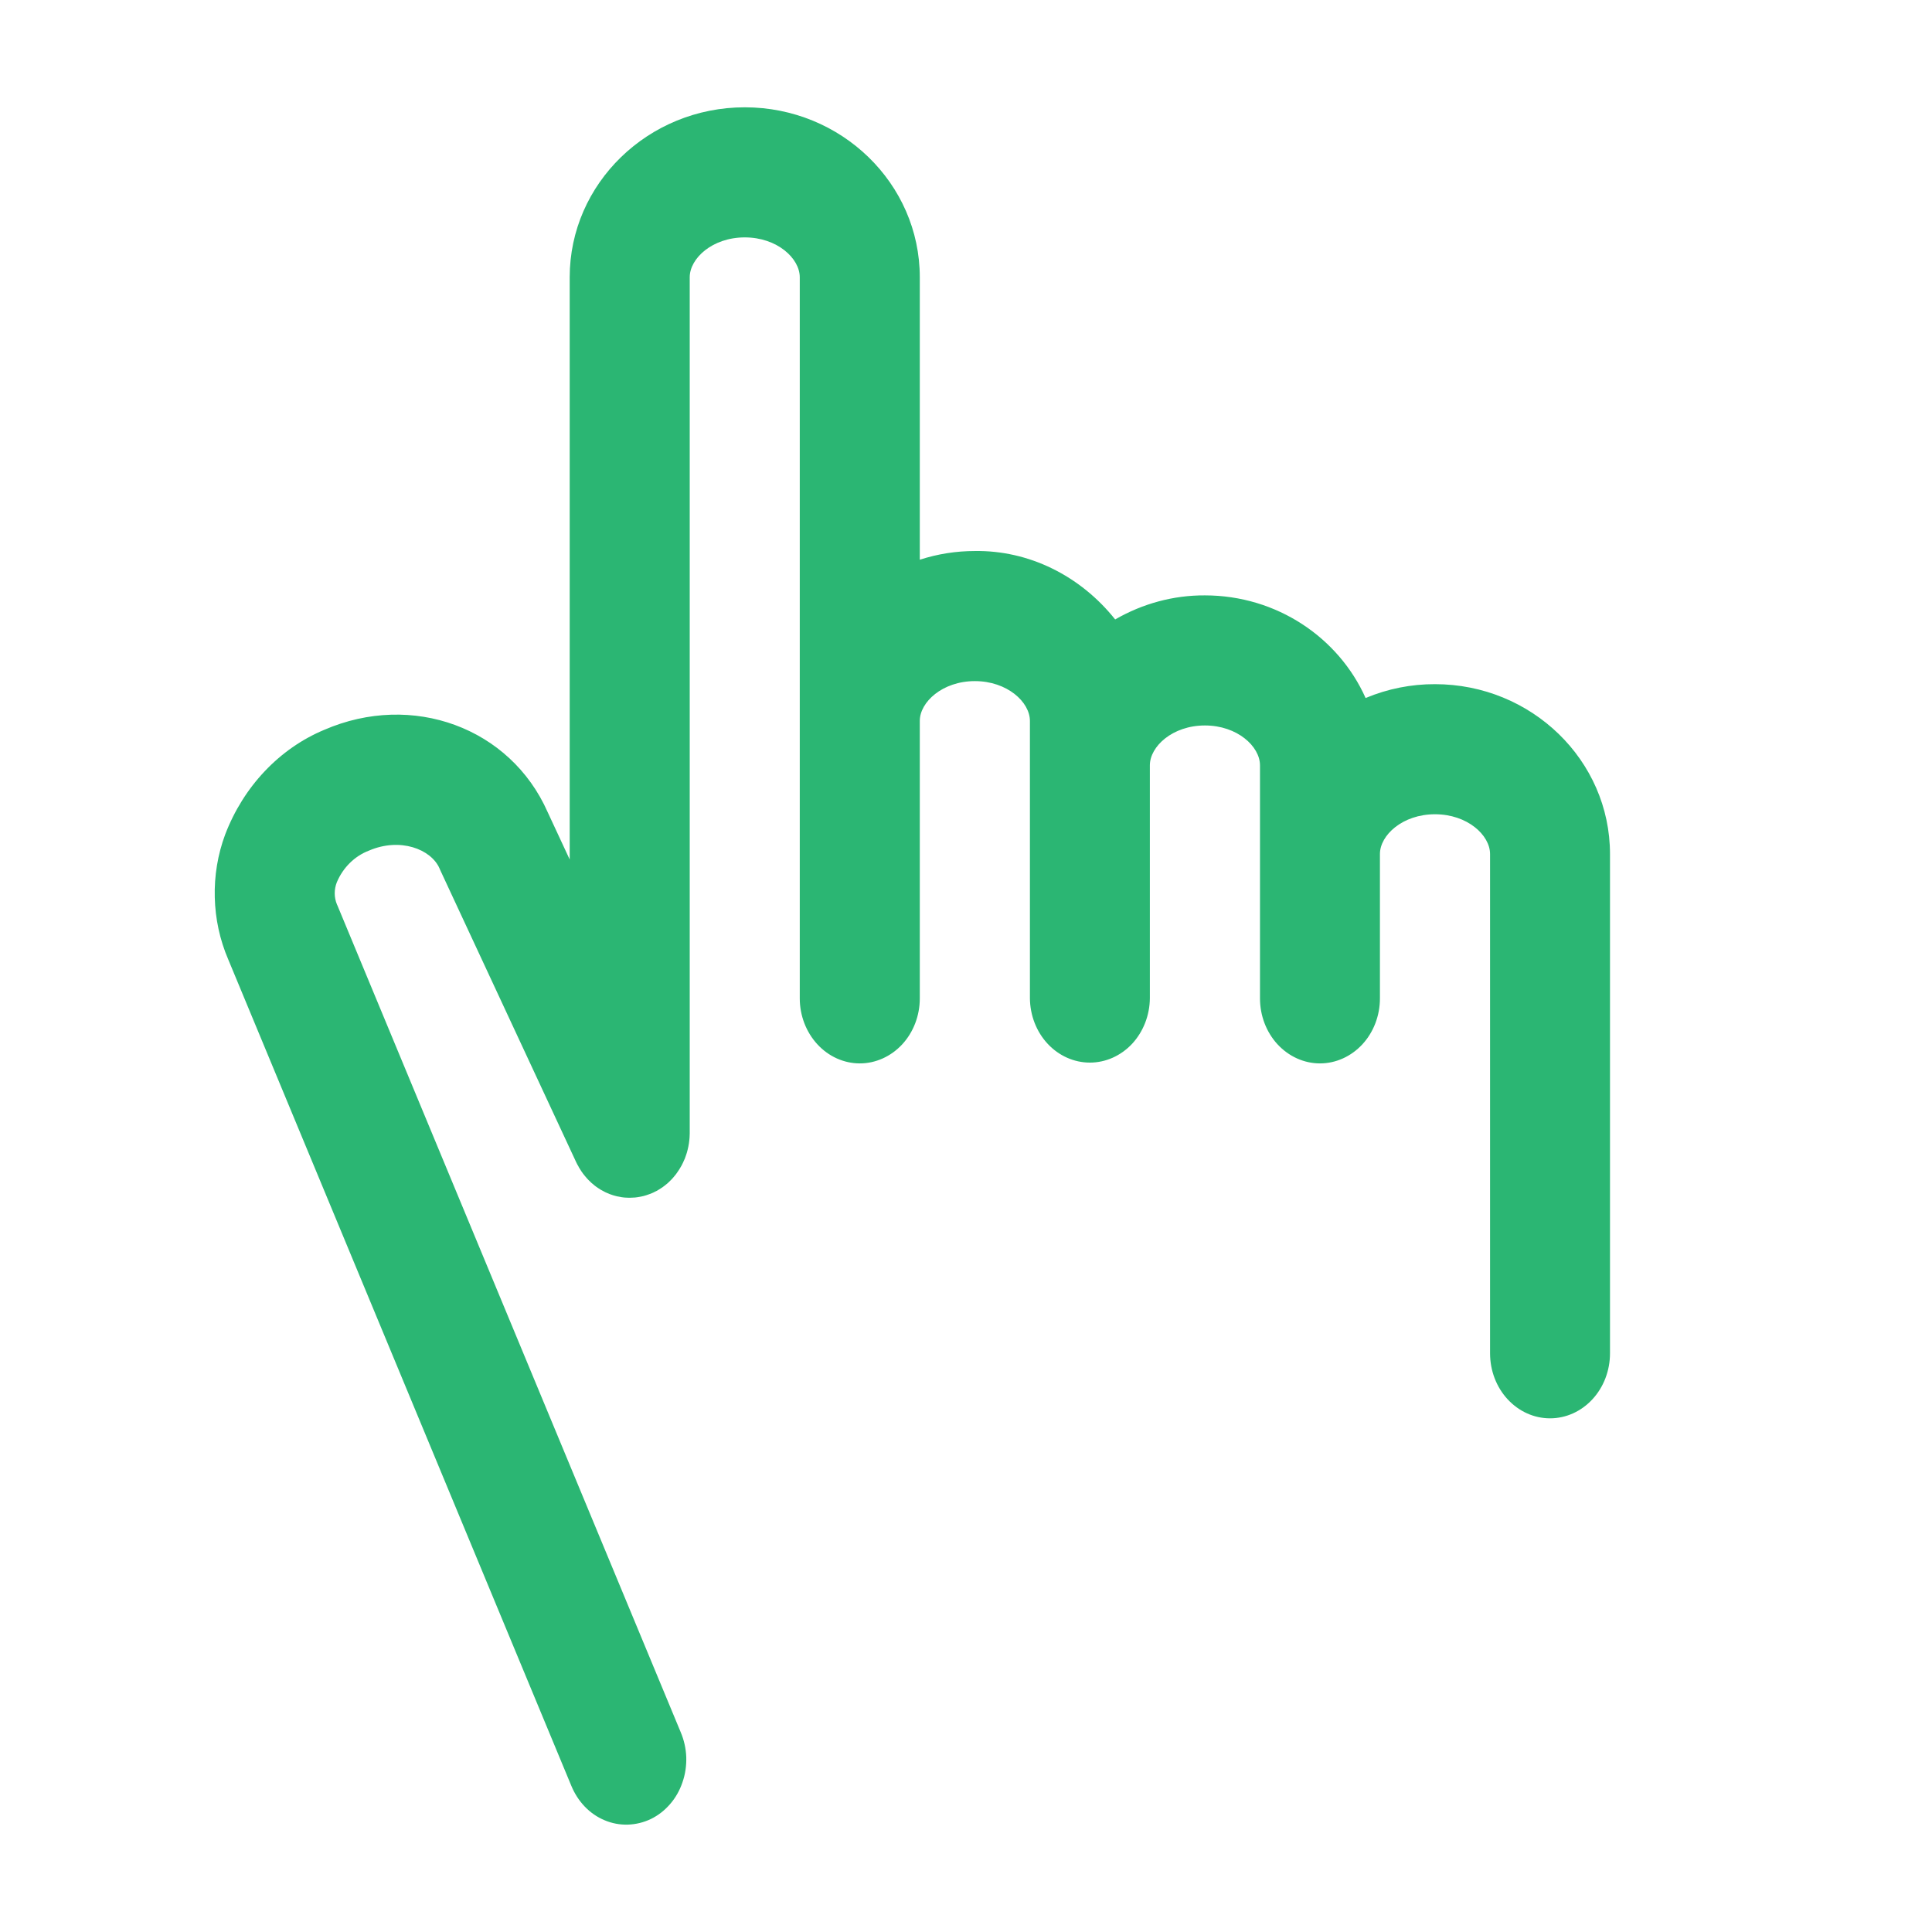 <svg width="24" height="24" viewBox="0 0 24 24" fill="none" xmlns="http://www.w3.org/2000/svg">
	<path d="M17.826 8.499C17.531 8.498 17.239 8.556 16.964 8.671C16.63 7.922 15.861 7.396 14.967 7.396C14.579 7.394 14.196 7.497 13.853 7.695C13.637 7.424 13.369 7.208 13.068 7.061C12.767 6.914 12.44 6.84 12.11 6.845C11.878 6.845 11.648 6.881 11.426 6.953V3.444C11.426 2.28 10.451 1.333 9.252 1.333C8.052 1.333 7.077 2.28 7.077 3.444V10.677L6.803 10.088C6.34 9.04 5.123 8.591 4.026 9.067C3.751 9.182 3.5 9.357 3.289 9.58C3.077 9.804 2.91 10.071 2.797 10.367C2.705 10.614 2.661 10.88 2.668 11.147C2.674 11.413 2.731 11.676 2.835 11.918L7.096 22.181C7.136 22.279 7.193 22.368 7.264 22.442C7.335 22.516 7.419 22.574 7.511 22.612C7.603 22.651 7.701 22.669 7.8 22.666C7.899 22.663 7.996 22.639 8.086 22.596C8.176 22.552 8.257 22.489 8.324 22.411C8.392 22.333 8.444 22.241 8.478 22.14C8.513 22.04 8.528 21.934 8.525 21.827C8.521 21.72 8.497 21.615 8.456 21.518L4.192 11.249L4.186 11.236C4.168 11.193 4.158 11.145 4.158 11.097C4.158 11.05 4.167 11.002 4.185 10.958C4.223 10.868 4.278 10.787 4.346 10.72C4.414 10.653 4.494 10.601 4.58 10.568C4.969 10.399 5.355 10.548 5.46 10.788C5.462 10.794 5.465 10.801 5.468 10.807L7.157 14.436C7.158 14.439 7.16 14.441 7.161 14.444C7.168 14.459 7.176 14.474 7.185 14.488C7.189 14.497 7.194 14.507 7.2 14.515C7.207 14.527 7.214 14.538 7.222 14.55C7.23 14.561 7.236 14.571 7.244 14.581C7.25 14.589 7.257 14.598 7.264 14.606C7.274 14.617 7.283 14.629 7.293 14.64C7.299 14.647 7.305 14.653 7.311 14.659C7.323 14.671 7.334 14.682 7.346 14.693C7.353 14.7 7.361 14.705 7.368 14.711C7.379 14.721 7.39 14.731 7.402 14.739C7.414 14.748 7.423 14.754 7.434 14.761C7.444 14.767 7.453 14.773 7.462 14.779C7.476 14.787 7.491 14.795 7.505 14.802C7.512 14.806 7.518 14.81 7.526 14.813C7.541 14.82 7.557 14.826 7.573 14.833C7.58 14.835 7.586 14.838 7.593 14.84C7.608 14.846 7.623 14.85 7.638 14.854C7.647 14.856 7.655 14.859 7.664 14.861C7.677 14.864 7.69 14.866 7.703 14.868C7.715 14.871 7.726 14.873 7.738 14.874C7.748 14.876 7.759 14.876 7.769 14.877C7.784 14.878 7.799 14.879 7.814 14.879C7.817 14.879 7.82 14.879 7.823 14.879C7.829 14.879 7.836 14.879 7.842 14.878C7.857 14.878 7.873 14.877 7.888 14.876C7.898 14.875 7.909 14.873 7.919 14.872C7.933 14.87 7.946 14.868 7.96 14.865C7.972 14.863 7.984 14.86 7.996 14.857C8.007 14.854 8.019 14.851 8.03 14.847C8.044 14.843 8.057 14.838 8.07 14.833C8.08 14.829 8.089 14.826 8.098 14.822C8.113 14.816 8.127 14.809 8.142 14.801C8.147 14.799 8.153 14.796 8.159 14.793C8.161 14.792 8.164 14.79 8.166 14.789C8.18 14.781 8.193 14.773 8.206 14.764C8.215 14.758 8.224 14.753 8.232 14.747C8.242 14.74 8.252 14.732 8.262 14.724C8.272 14.716 8.283 14.707 8.293 14.699C8.3 14.692 8.307 14.685 8.314 14.679C8.325 14.668 8.337 14.657 8.347 14.646C8.353 14.64 8.357 14.634 8.363 14.628C8.374 14.615 8.385 14.602 8.396 14.588C8.401 14.581 8.406 14.574 8.411 14.567C8.42 14.554 8.43 14.54 8.438 14.527C8.445 14.516 8.451 14.505 8.457 14.495C8.463 14.485 8.47 14.474 8.475 14.462C8.483 14.448 8.489 14.433 8.495 14.419C8.499 14.41 8.503 14.402 8.507 14.393C8.513 14.377 8.518 14.361 8.524 14.345C8.527 14.336 8.529 14.329 8.532 14.32C8.537 14.305 8.54 14.289 8.544 14.274C8.546 14.264 8.549 14.254 8.551 14.243C8.554 14.23 8.556 14.217 8.558 14.204C8.56 14.191 8.562 14.177 8.563 14.163C8.564 14.152 8.565 14.142 8.566 14.131C8.567 14.114 8.568 14.098 8.568 14.081C8.568 14.078 8.568 14.075 8.568 14.072V3.444C8.568 3.21 8.849 2.949 9.252 2.949C9.655 2.949 9.935 3.21 9.935 3.444V12.402C9.935 12.616 10.014 12.821 10.154 12.973C10.293 13.124 10.483 13.21 10.681 13.21C10.878 13.21 11.068 13.124 11.208 12.973C11.348 12.821 11.426 12.616 11.426 12.402V8.955C11.426 8.722 11.707 8.461 12.11 8.461C12.513 8.461 12.794 8.722 12.794 8.955V12.401C12.796 12.614 12.875 12.817 13.015 12.967C13.154 13.116 13.343 13.2 13.539 13.2C13.735 13.2 13.923 13.116 14.063 12.967C14.202 12.817 14.282 12.614 14.284 12.401V9.507C14.284 9.273 14.565 9.012 14.968 9.012C15.371 9.012 15.652 9.273 15.652 9.507V12.402C15.652 12.616 15.73 12.821 15.87 12.973C16.01 13.124 16.199 13.21 16.397 13.21C16.595 13.21 16.784 13.124 16.924 12.973C17.064 12.821 17.142 12.616 17.142 12.402V10.609C17.142 10.375 17.423 10.115 17.826 10.115C18.229 10.115 18.51 10.375 18.51 10.609V16.811C18.51 17.025 18.588 17.231 18.728 17.382C18.868 17.534 19.057 17.619 19.255 17.619C19.453 17.619 19.642 17.534 19.782 17.382C19.922 17.231 20 17.025 20 16.811V10.609C20 9.445 19.025 8.499 17.826 8.499Z" fill="#2BB673"/>
</svg>
